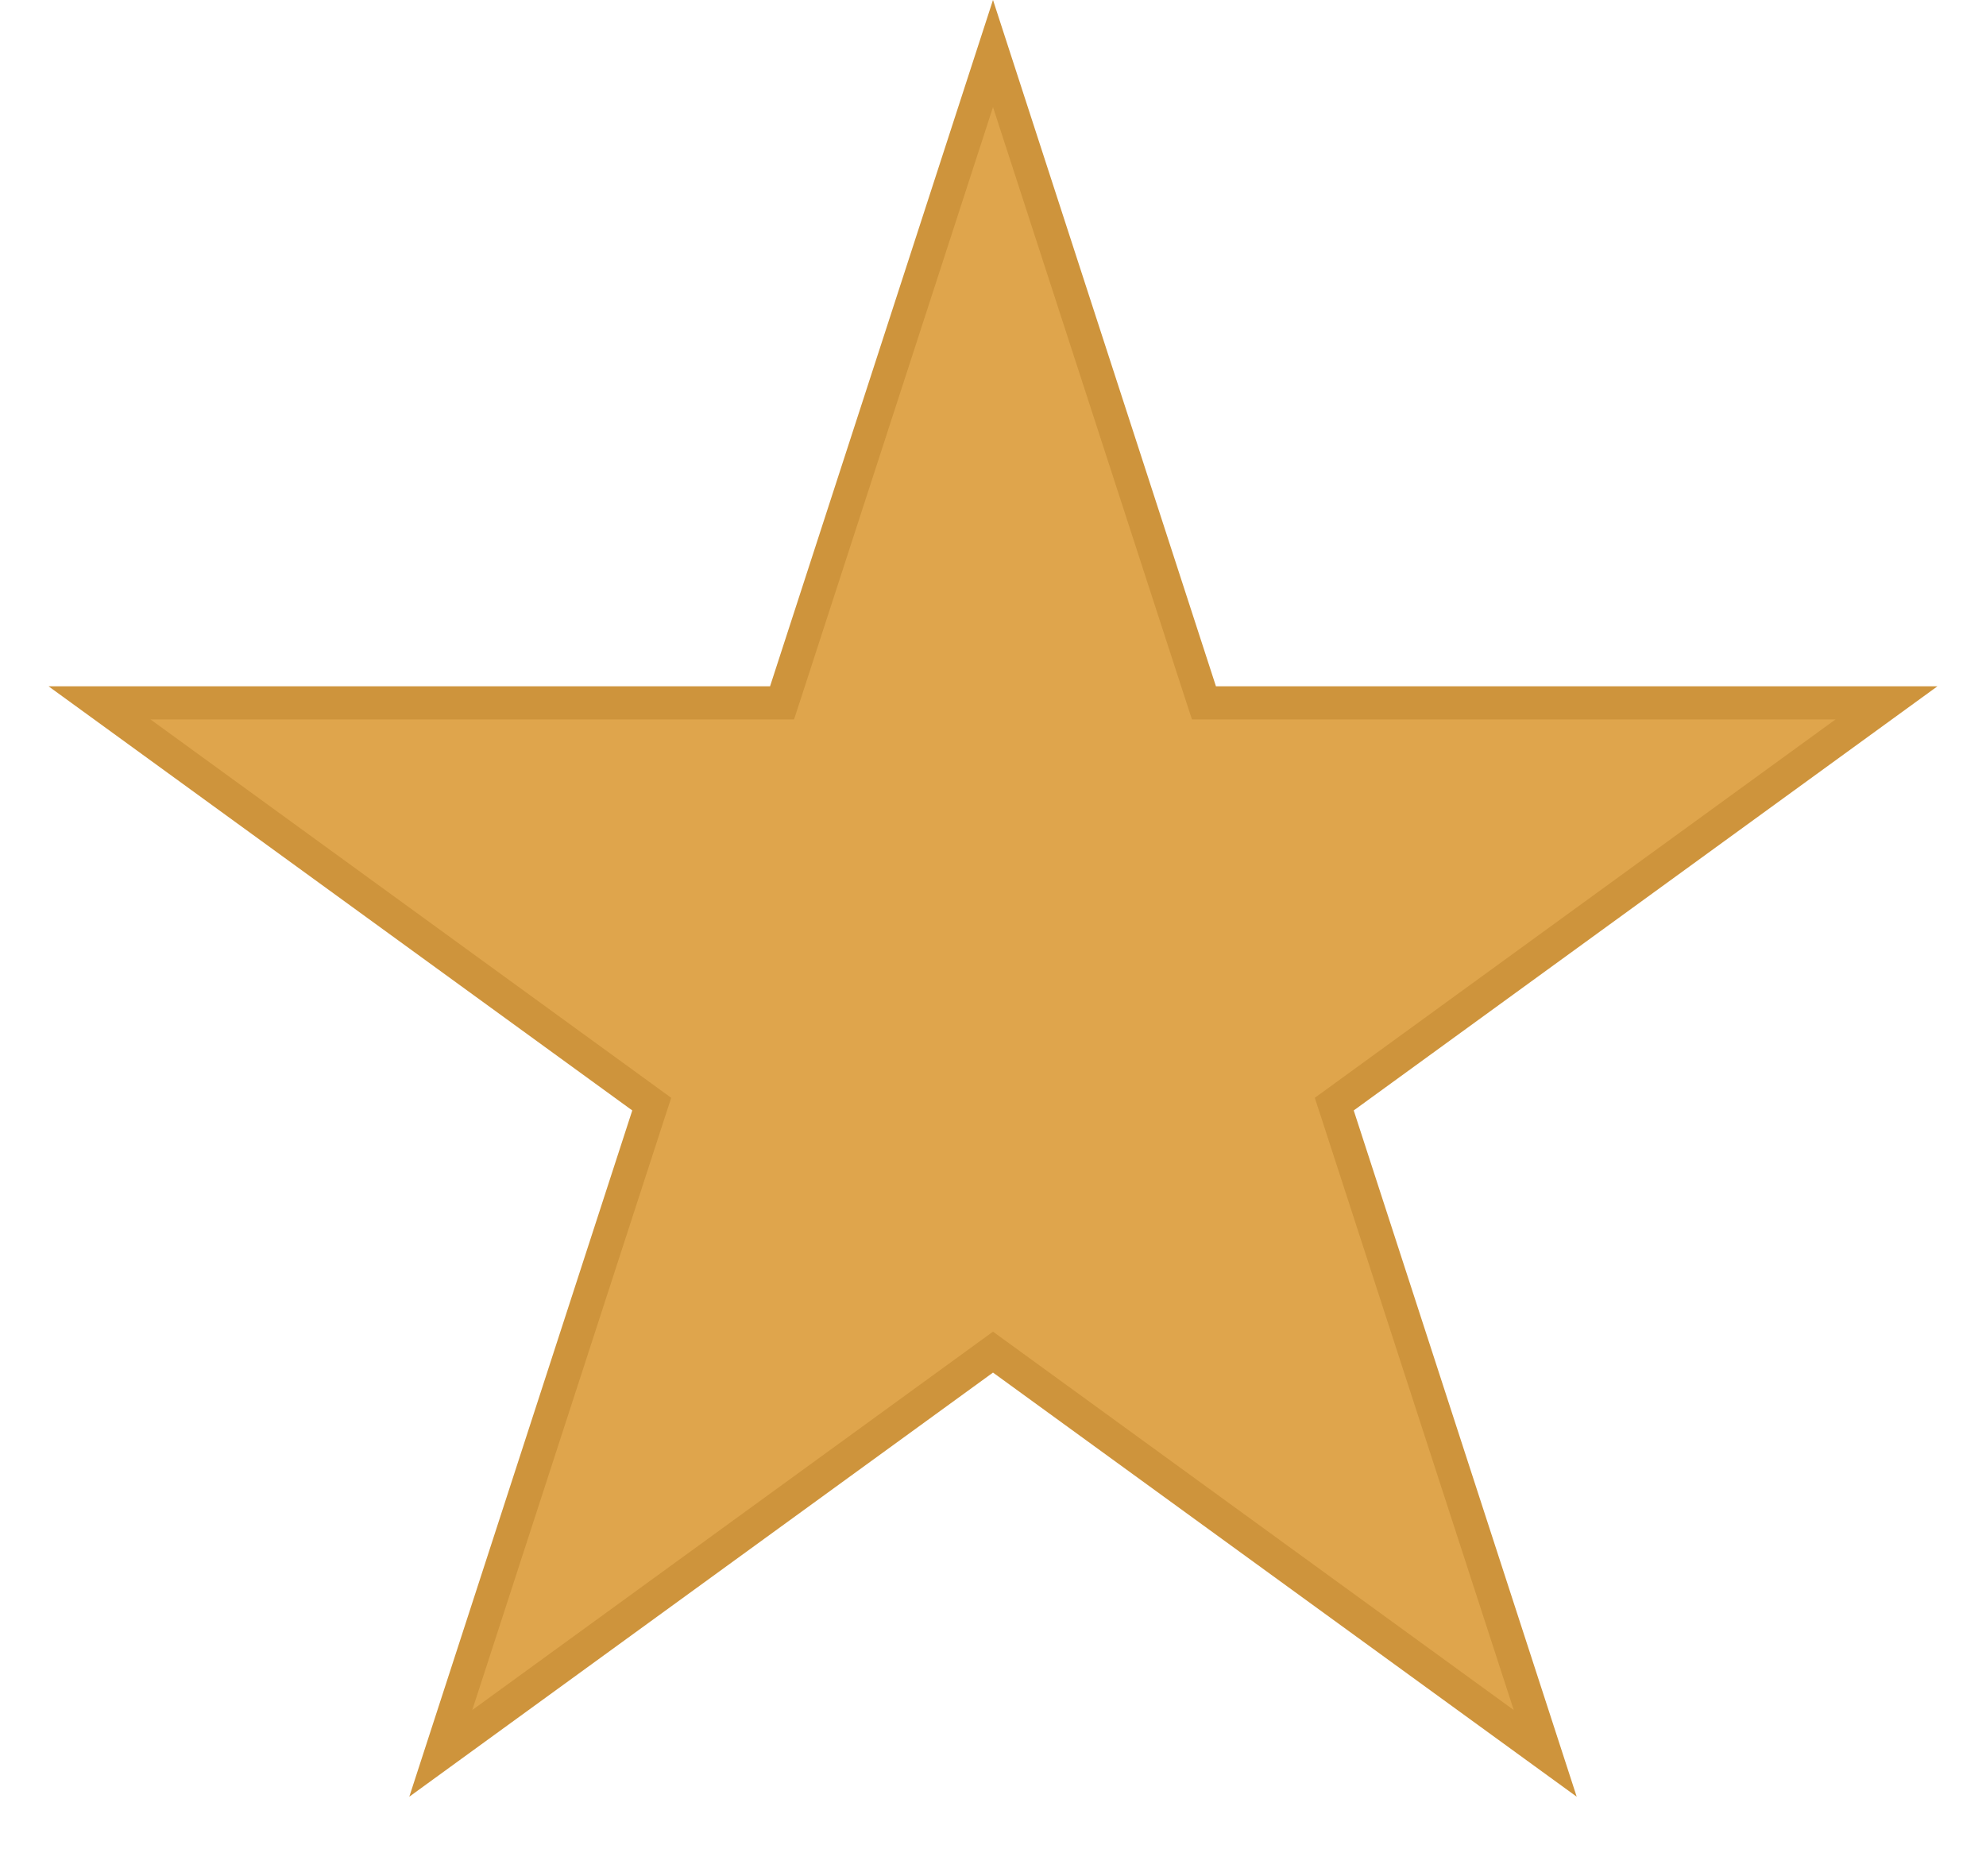 <?xml version="1.0" encoding="UTF-8"?> <svg xmlns="http://www.w3.org/2000/svg" width="18" height="17" viewBox="0 0 18 17" fill="none"> <path d="M9 0.485L10.878 6.265L10.912 6.369H11.021H17.098L12.181 9.941L12.093 10.005L12.127 10.109L14.005 15.888L9.088 12.316L9 12.252L8.912 12.316L3.995 15.888L5.873 10.109L5.907 10.005L5.819 9.941L0.902 6.369H6.979H7.088L7.122 6.265L9 0.485Z" fill="#DFA54C" stroke="#CE943C" stroke-width="0.3"></path> </svg> 